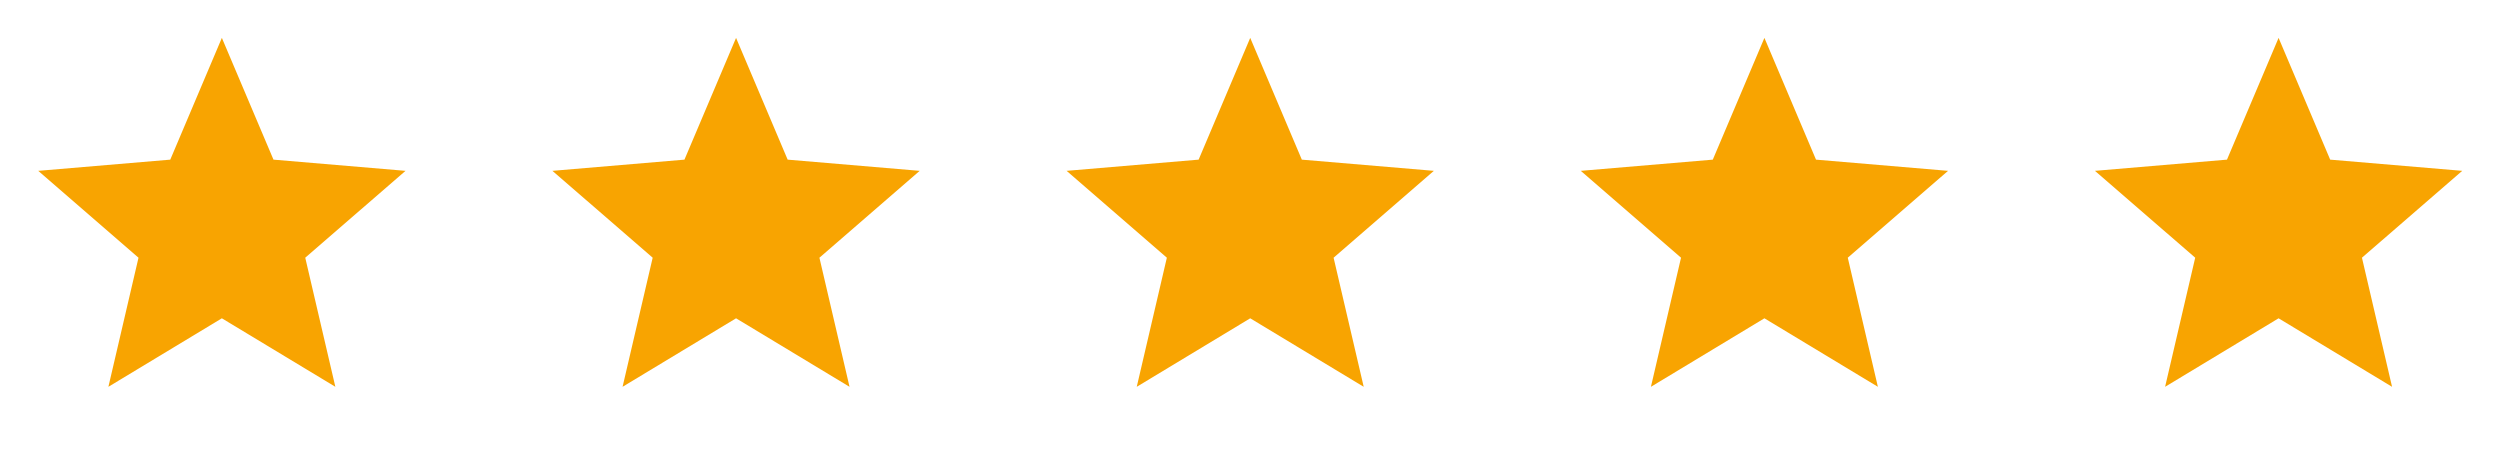 <svg width="182" height="33" viewBox="0 0 182 33" fill="none" xmlns="http://www.w3.org/2000/svg">
<g clip-path="url(#clip0_1_1636)">
<path d="M16.152 23.172L24.414 28.159L22.222 18.761L29.521 12.437L19.909 11.622L16.152 2.758L12.396 11.622L2.784 12.437L10.083 18.761L7.891 28.159L16.152 23.172Z" fill="#F8A401"/>
</g>
<g clip-path="url(#clip1_1_1636)">
<path d="M53.585 23.172L61.846 28.159L59.654 18.761L66.953 12.437L57.341 11.622L53.585 2.758L49.828 11.622L40.216 12.437L47.515 18.761L45.323 28.159L53.585 23.172Z" fill="#F8A401"/>
</g>
<g clip-path="url(#clip2_1_1636)">
<path d="M91.016 23.172L99.278 28.159L97.086 18.761L104.385 12.437L94.773 11.622L91.016 2.758L87.26 11.622L77.648 12.437L84.947 18.761L82.755 28.159L91.016 23.172Z" fill="#F8A401"/>
</g>
<g clip-path="url(#clip3_1_1636)">
<path d="M128.449 23.172L136.71 28.159L134.518 18.761L141.817 12.437L132.205 11.622L128.449 2.758L124.692 11.622L115.08 12.437L122.379 18.761L120.187 28.159L128.449 23.172Z" fill="#F8A401"/>
</g>
<g clip-path="url(#clip4_1_1636)">
<path d="M165.881 23.172L174.142 28.159L171.95 18.761L179.249 12.437L169.637 11.622L165.881 2.758L162.124 11.622L152.512 12.437L159.811 18.761L157.619 28.159L165.881 23.172Z" fill="#F8A401"/>
</g>
<defs>
<clipPath id="clip0_1_1636">
<rect width="32.085" height="32.085" fill="white" transform="translate(0.11 0.085)"/>
</clipPath>
<clipPath id="clip1_1_1636">
<rect width="32.085" height="32.085" fill="white" transform="translate(37.542 0.085)"/>
</clipPath>
<clipPath id="clip2_1_1636">
<rect width="32.085" height="32.085" fill="white" transform="translate(74.974 0.085)"/>
</clipPath>
<clipPath id="clip3_1_1636">
<rect width="32.085" height="32.085" fill="white" transform="translate(112.406 0.085)"/>
</clipPath>
<clipPath id="clip4_1_1636">
<rect width="32.085" height="32.085" fill="white" transform="translate(149.838 0.085)"/>
</clipPath>
</defs>
</svg>
